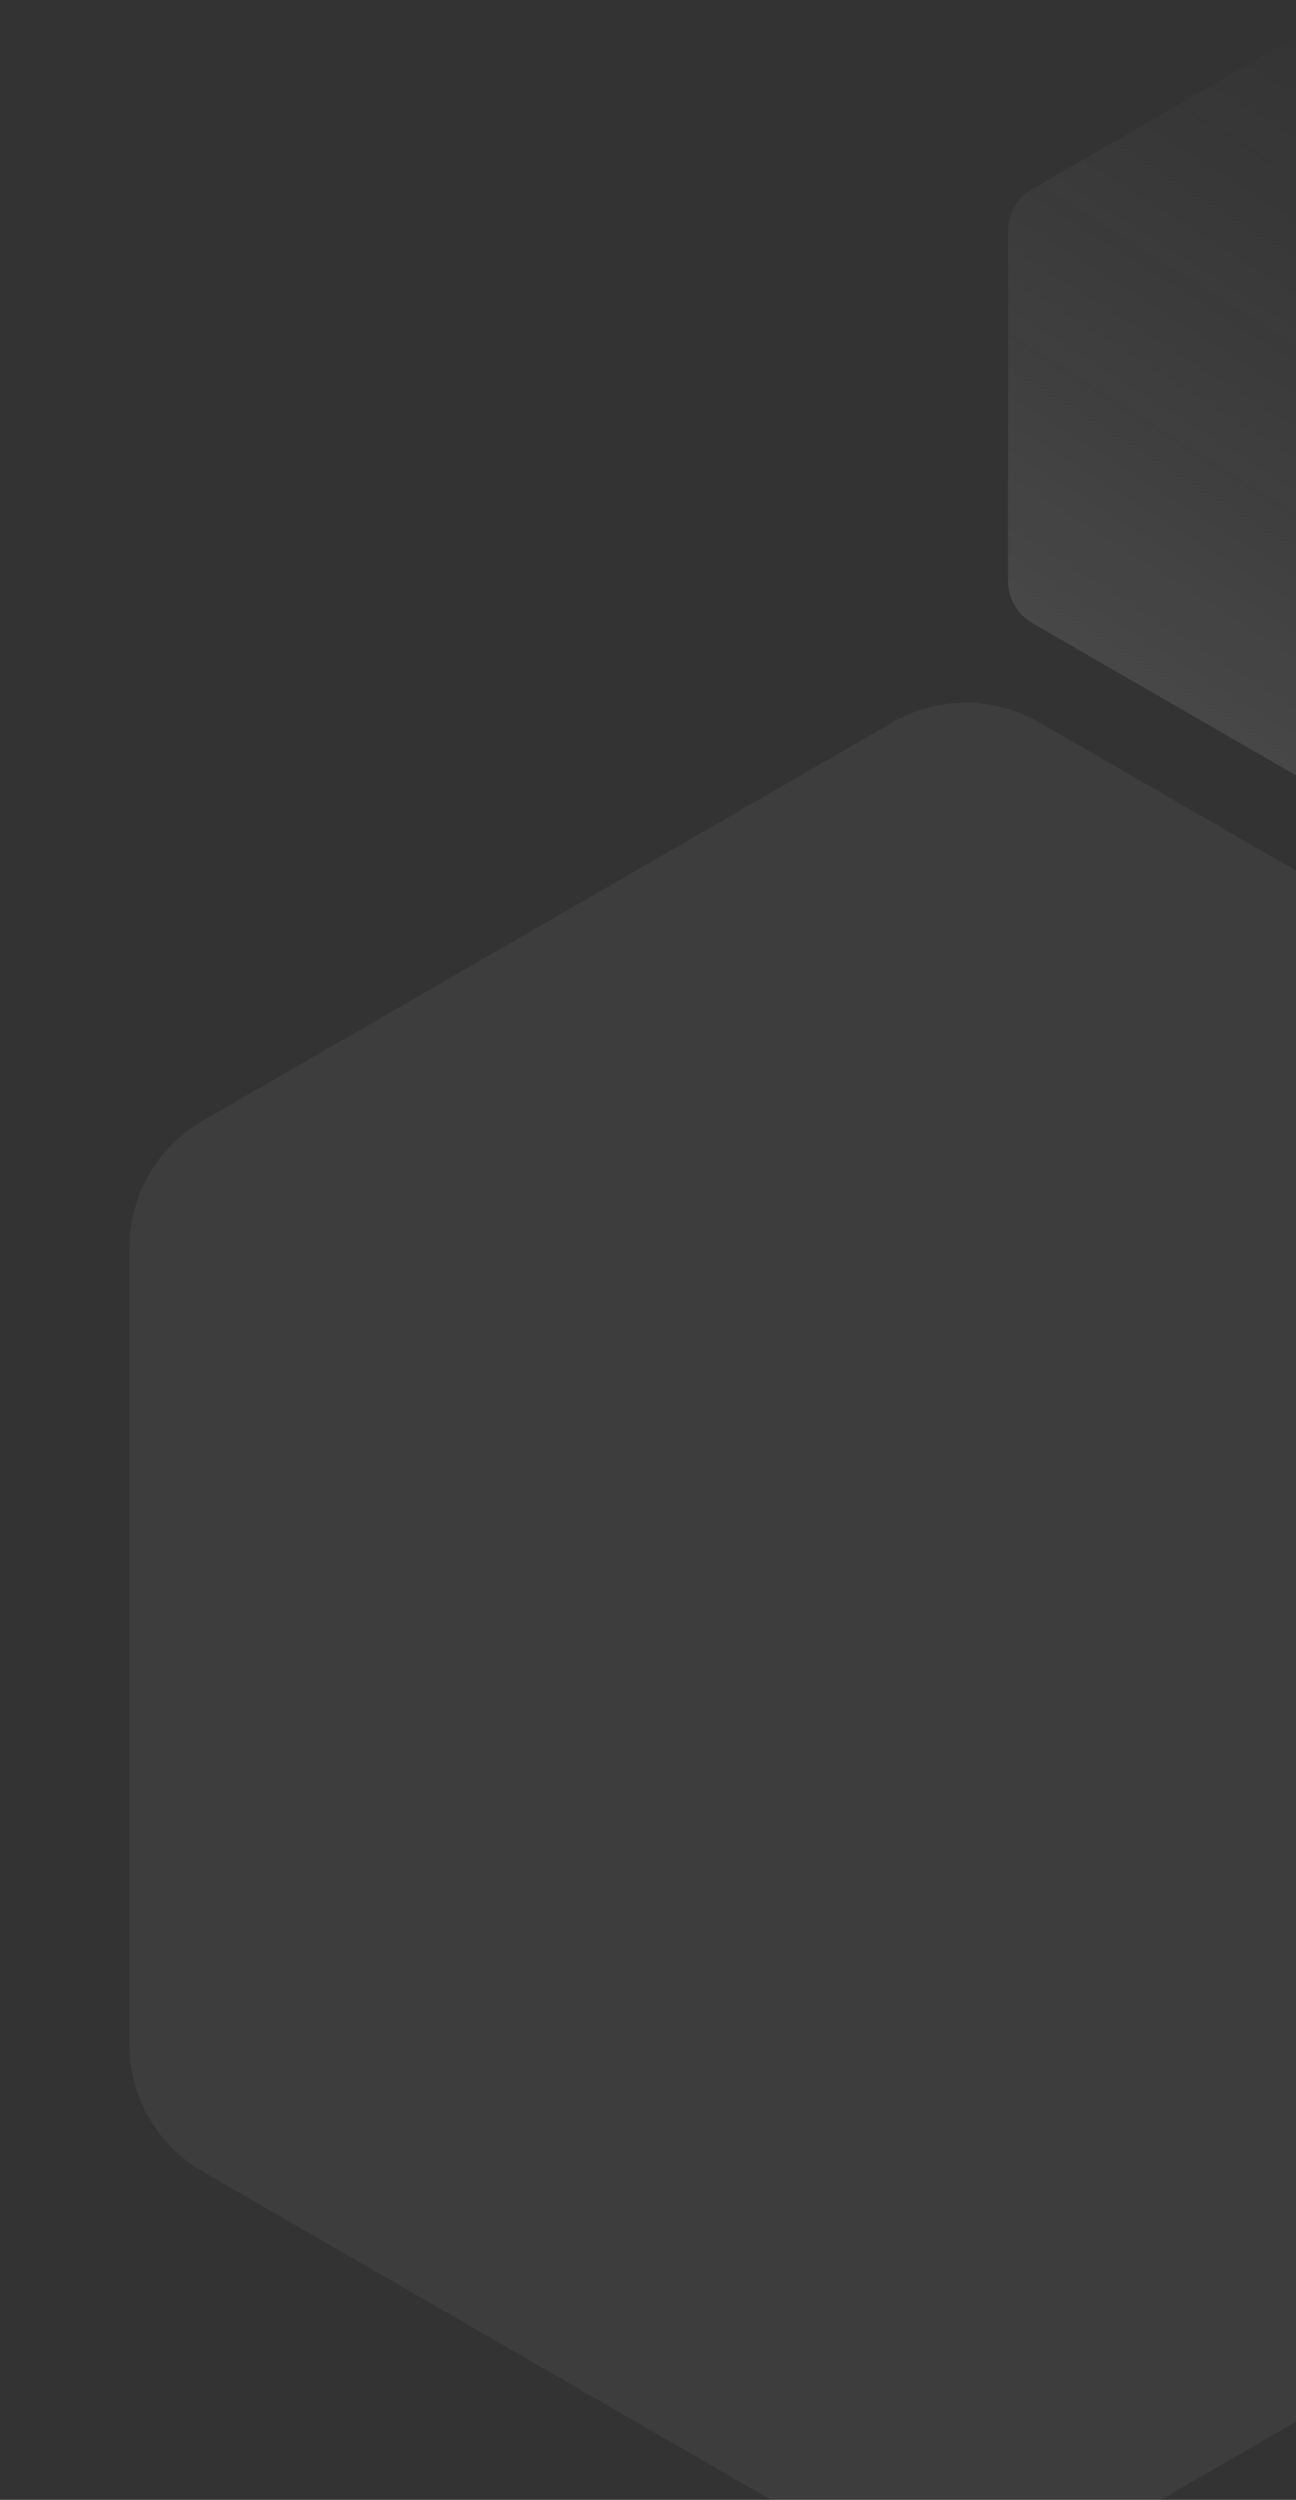 <svg width="265" height="511" viewBox="0 0 265 511" fill="none" xmlns="http://www.w3.org/2000/svg">
<rect x="0" y="0" width="265" height="511" fill="#333333" stroke="none"/>
<path d="M182.5 147.661C191.782 142.302 203.218 142.302 212.5 147.66L353.54 229.09C362.822 234.449 368.54 244.353 368.54 255.071L368.54 417.93C368.54 428.648 362.822 438.552 353.54 443.91L212.5 525.34C203.218 530.699 191.782 530.699 182.5 525.34L41.46 443.91C32.178 438.552 26.46 428.648 26.46 417.93L26.46 255.071C26.46 244.353 32.178 234.449 41.46 229.09L182.5 147.661Z" fill="white" fill-opacity="0.05"/>
<path d="M273 2.887C276.094 1.101 279.906 1.101 283 2.887L344.88 38.614C347.974 40.4 349.88 43.701 349.88 47.274L349.88 118.727C349.88 122.299 347.974 125.601 344.88 127.387L283 163.113C279.906 164.9 276.094 164.9 273 163.113L211.12 127.387C208.026 125.601 206.12 122.299 206.12 118.727L206.12 47.274C206.12 43.701 208.026 40.4 211.12 38.614L273 2.887Z" fill="url(#paint0_linear_439_1978)" fill-opacity="0.1"/>
<defs>
<linearGradient id="paint0_linear_439_1978" x1="317" y1="17" x2="237.5" y2="143" gradientUnits="userSpaceOnUse">
<stop stop-color="#999999" stop-opacity="0"/>
<stop offset="1" stop-color="white"/>
</linearGradient>
</defs>
</svg>
